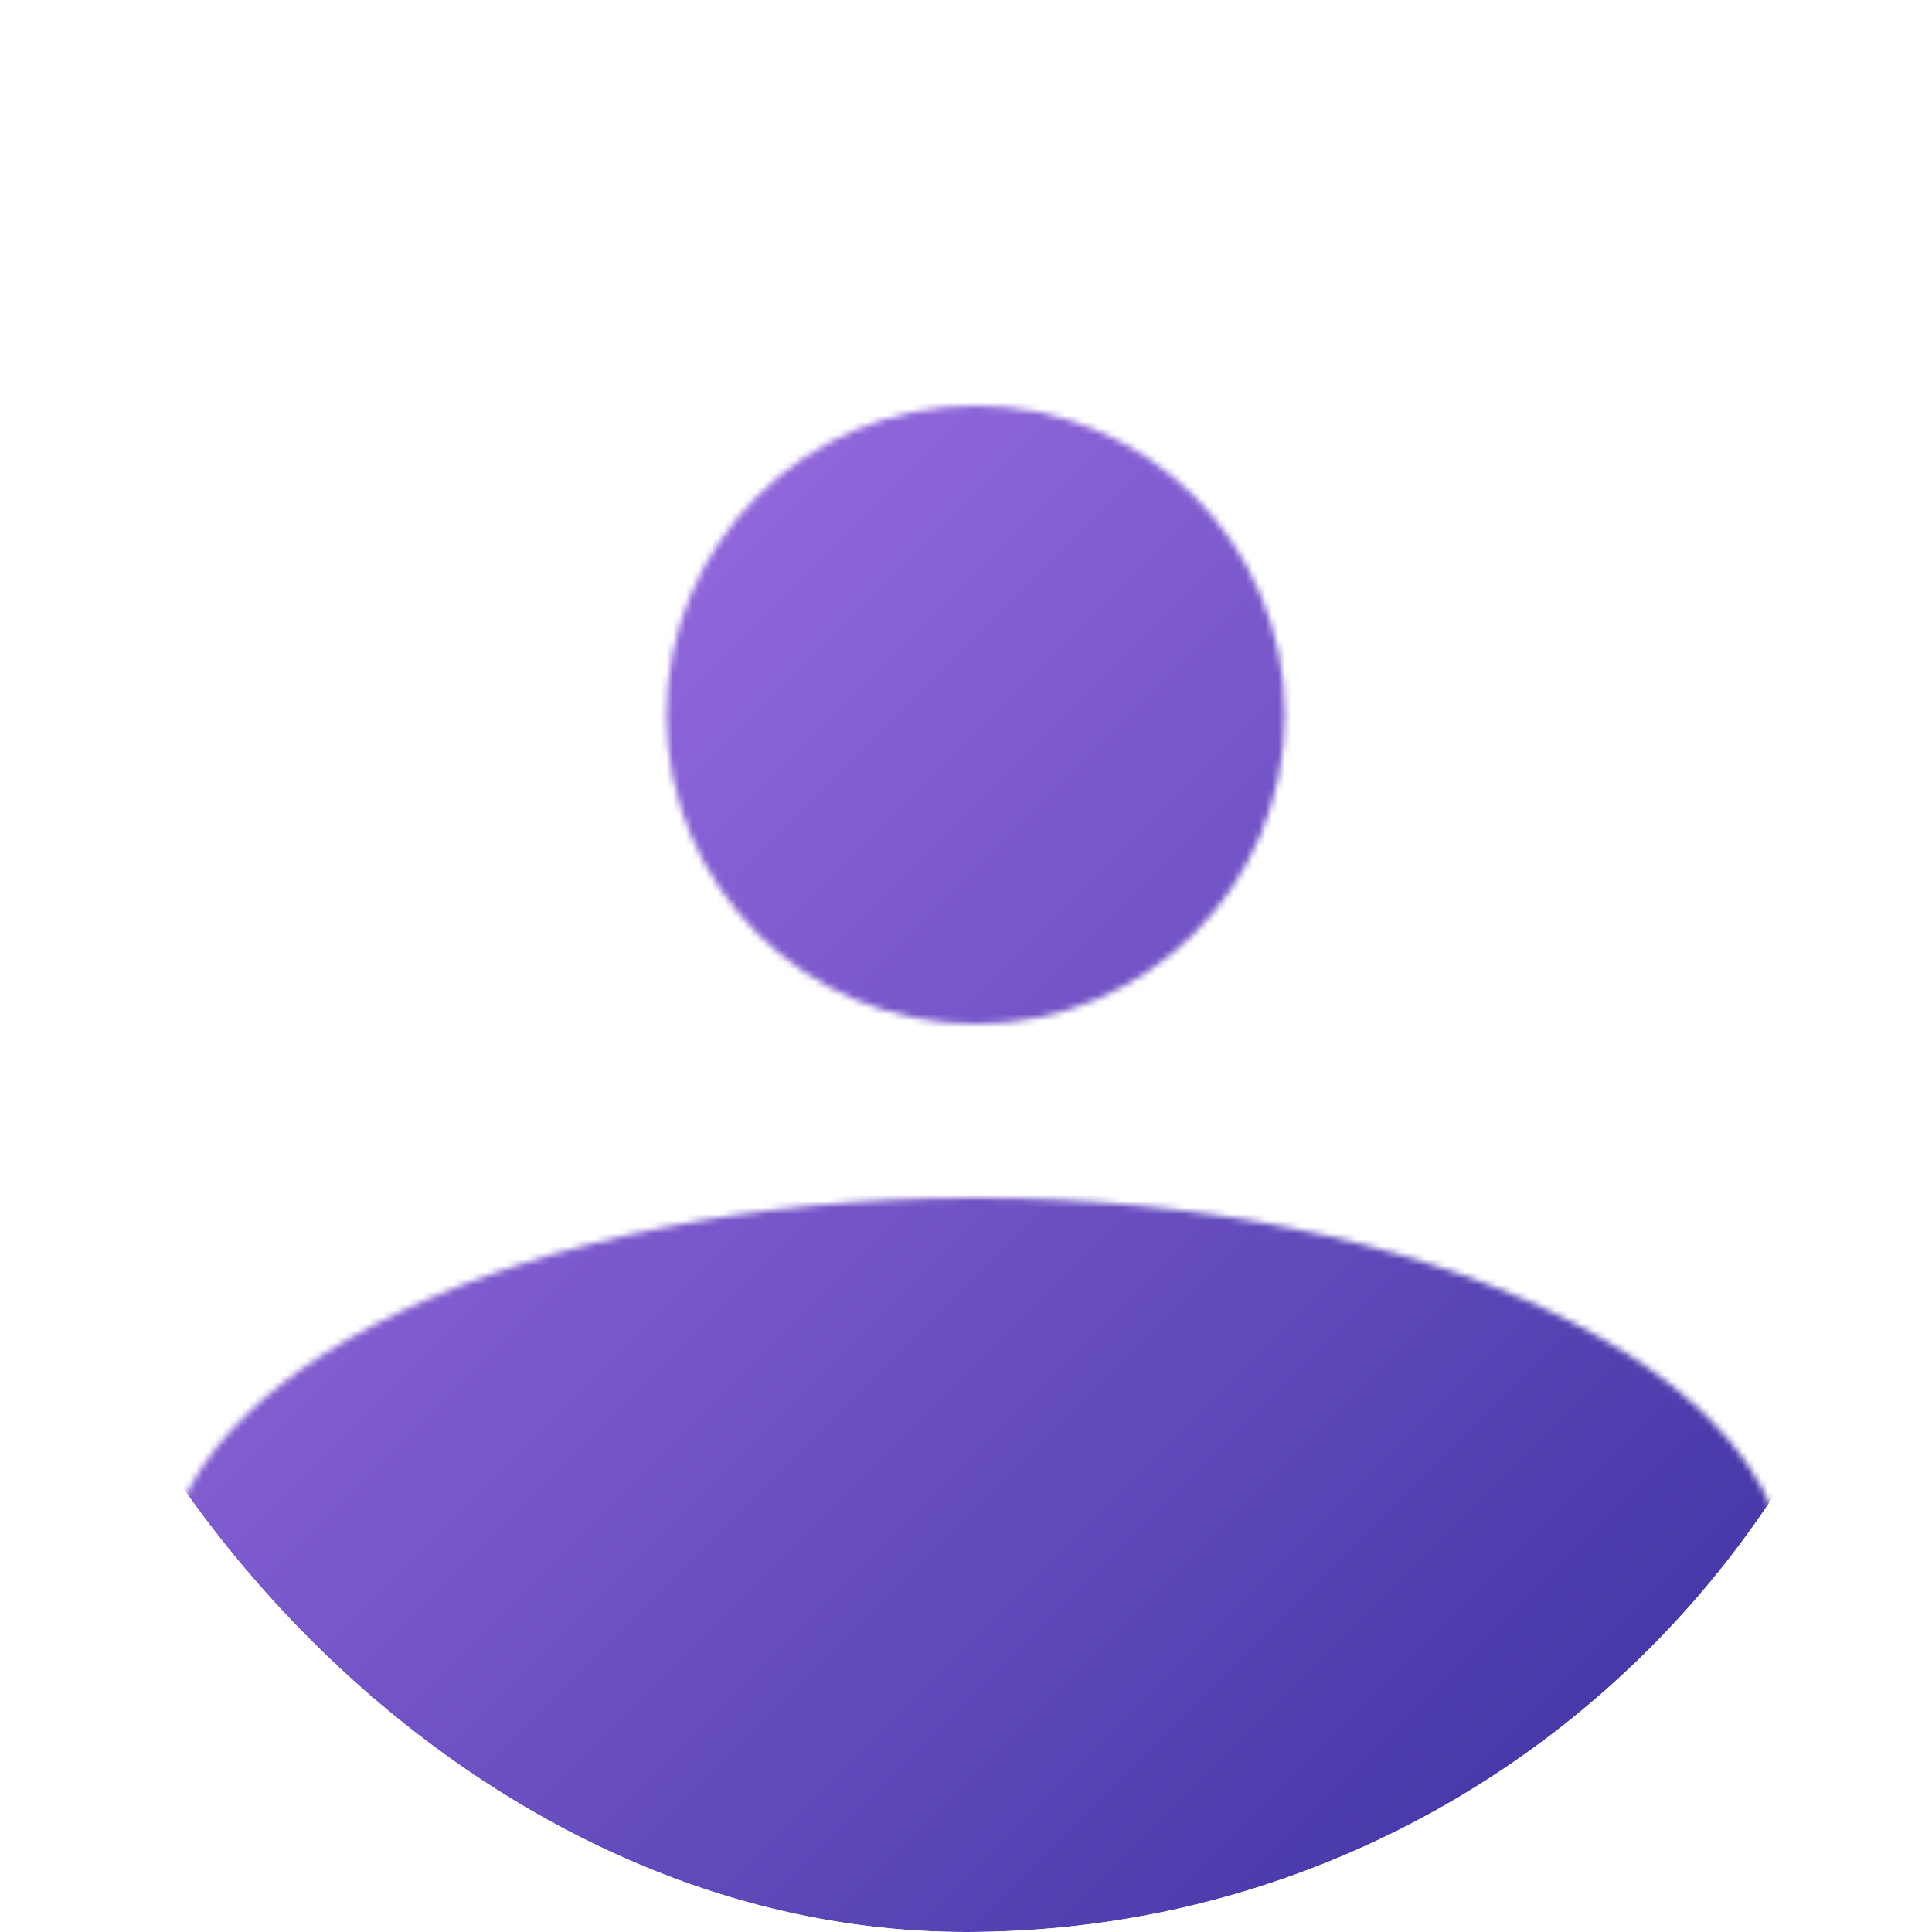 <svg width="300" height="300" viewBox="0 0 300 300" fill="none" xmlns="http://www.w3.org/2000/svg">
<g clip-path="url(#clip0_198_11)">
<mask id="mask0_198_11" style="mask-type:alpha" maskUnits="userSpaceOnUse" x="25" y="63" width="253" height="243">
<circle cx="151.5" cy="111" r="48" fill="#D9D9D9"/>
<ellipse cx="151.5" cy="246" rx="126" ry="60" fill="#D9D9D9"/>
</mask>
<g mask="url(#mask0_198_11)">
<rect width="300" height="300" fill="url(#paint0_linear_198_11)"/>
</g>
</g>
<defs>
<linearGradient id="paint0_linear_198_11" x1="0" y1="0" x2="300" y2="300" gradientUnits="userSpaceOnUse">
<stop stop-color="#BD82FA"/>
<stop offset="1" stop-color="#332D9A"/>
</linearGradient>
<clipPath id="clip0_198_11">
<rect width="300" height="300" rx="150" fill="white"/>
</clipPath>
</defs>
</svg>
